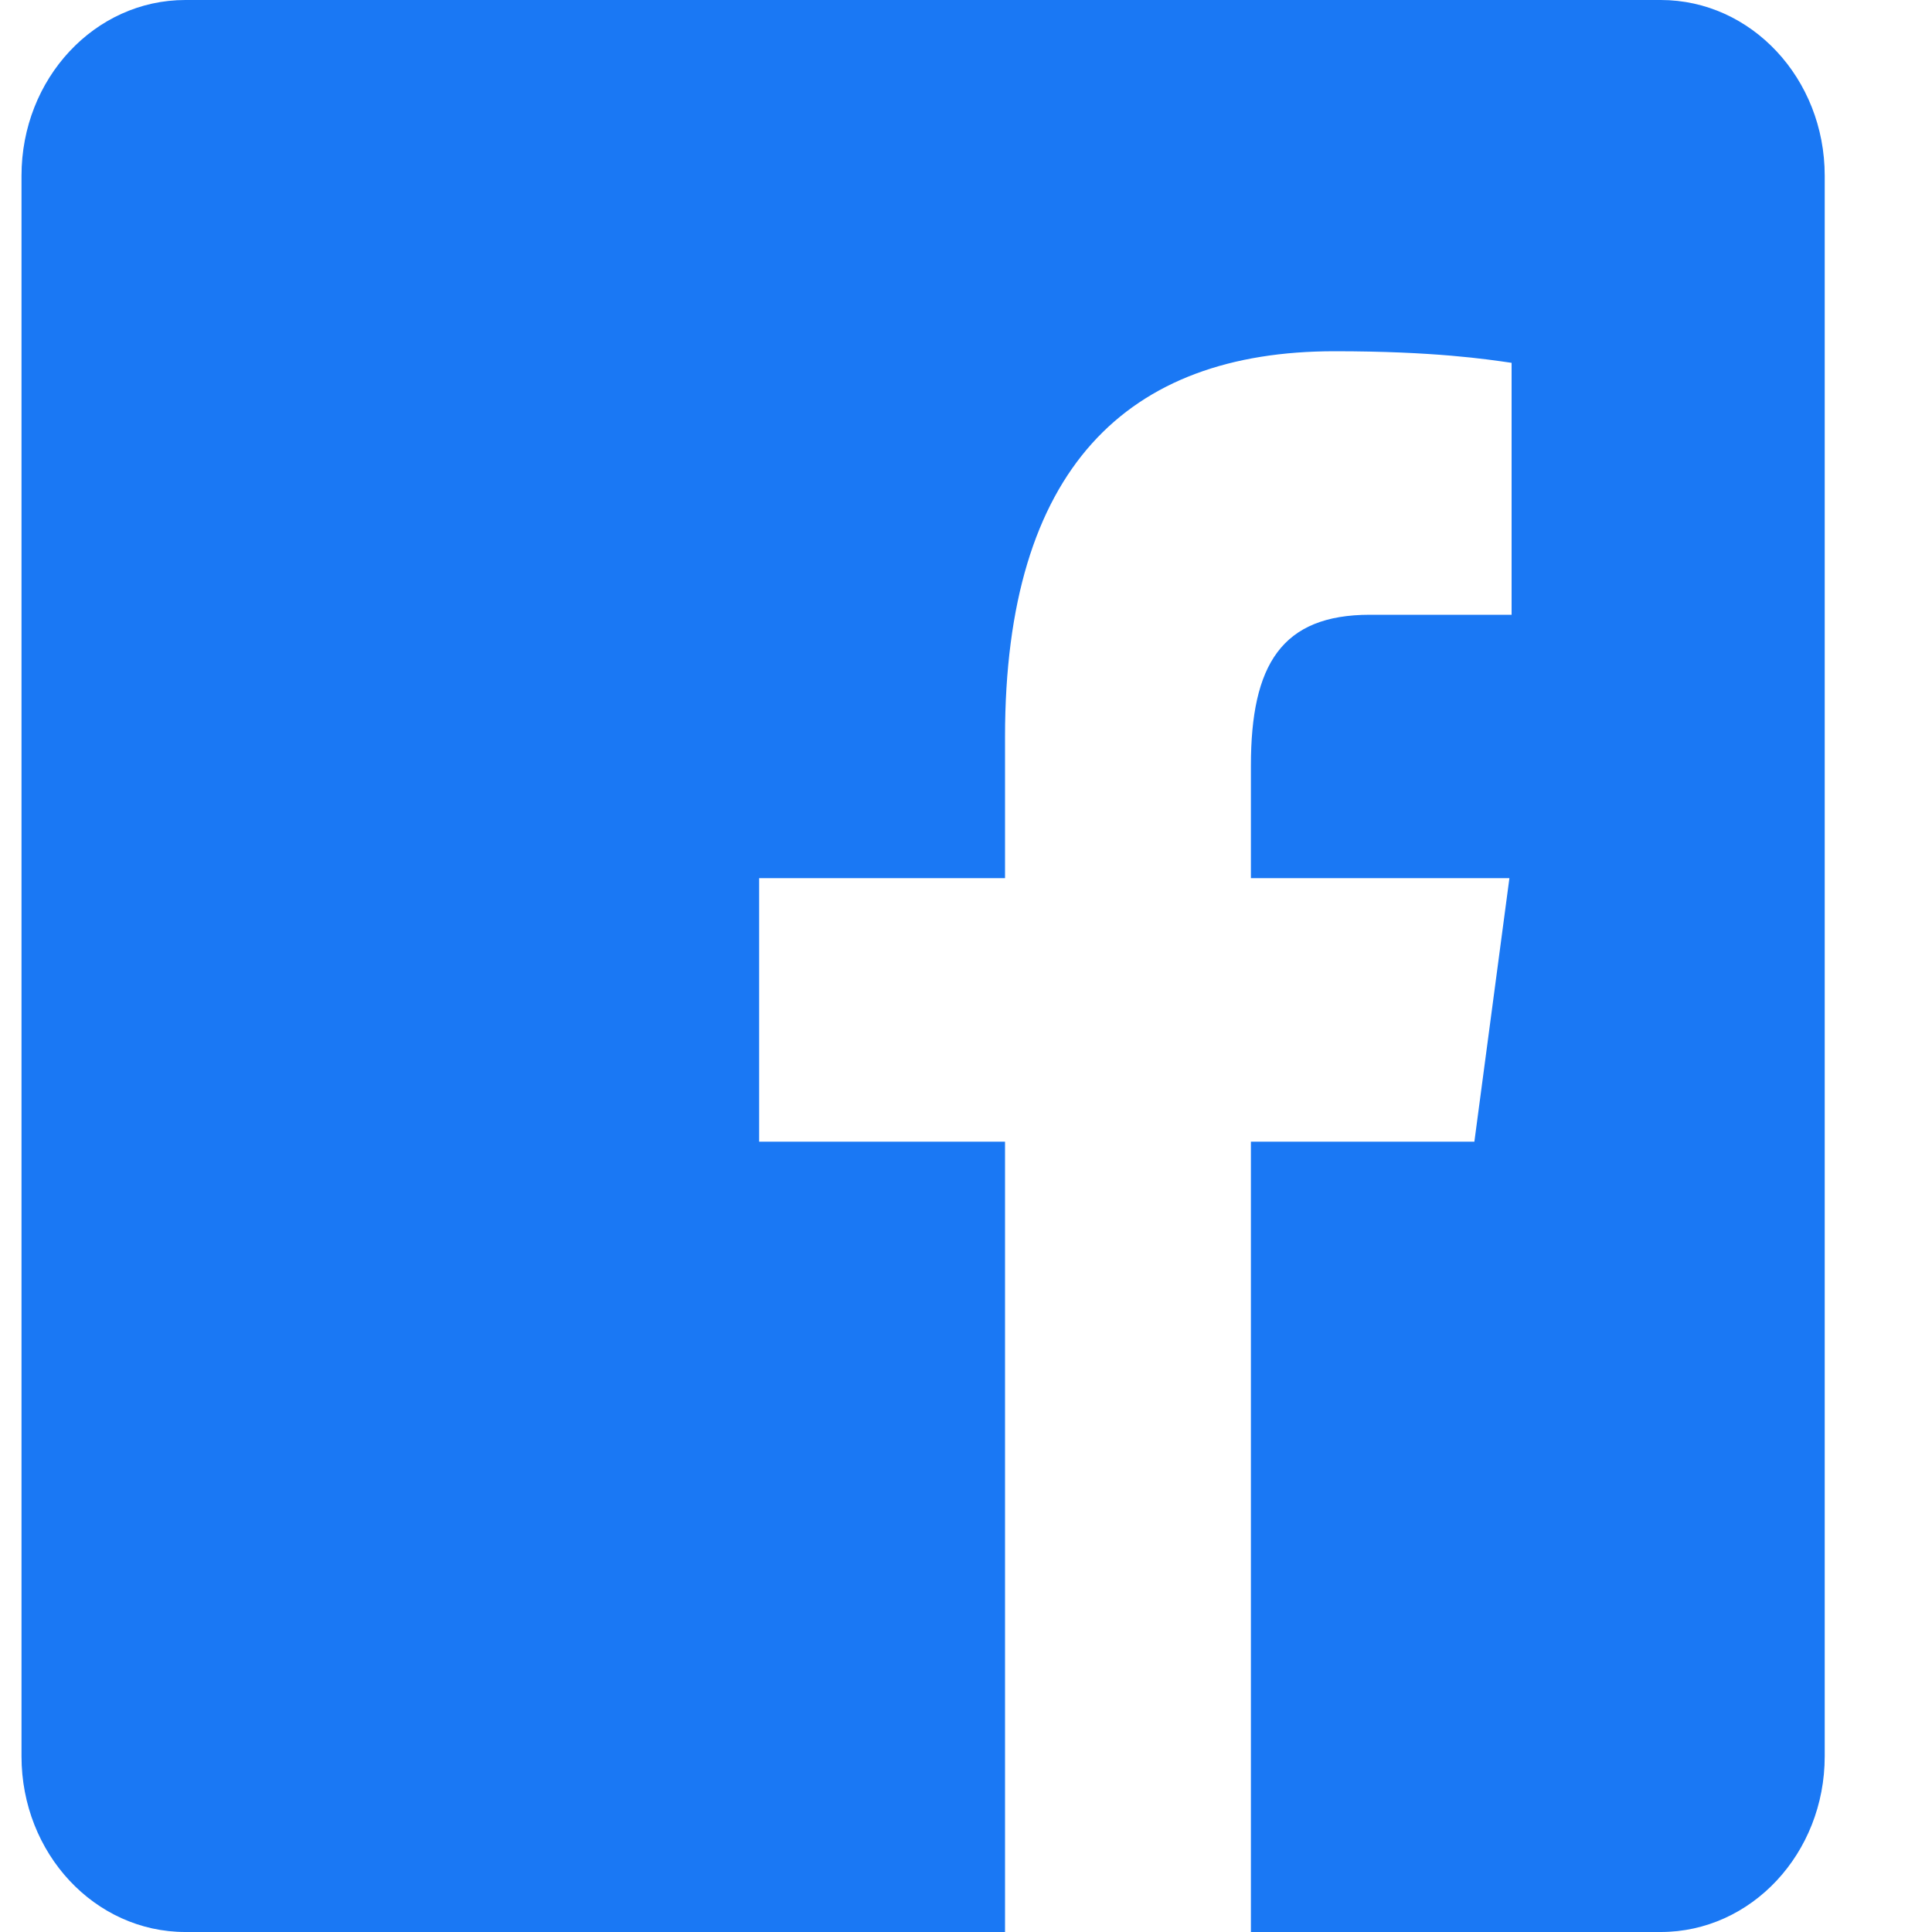 <svg width="15" height="15" viewBox="0 0 15 15" fill="none" xmlns="http://www.w3.org/2000/svg">
<path d="M12.894 0H1.439C0.736 0 0.167 0.61 0.167 1.364V13.636C0.167 14.39 0.736 15 1.439 15H7.803V8.864H5.894V6.818H7.803V5.72C7.803 3.64 8.749 2.727 10.362 2.727C11.134 2.727 11.543 2.789 11.736 2.817V4.773H10.636C9.951 4.773 9.712 5.16 9.712 5.944V6.818H11.719L11.447 8.864H9.712V15H12.894C13.597 15 14.167 14.39 14.167 13.636V1.364C14.167 0.61 13.597 0 12.894 0Z" fill="#1A78F4"/>
</svg>
